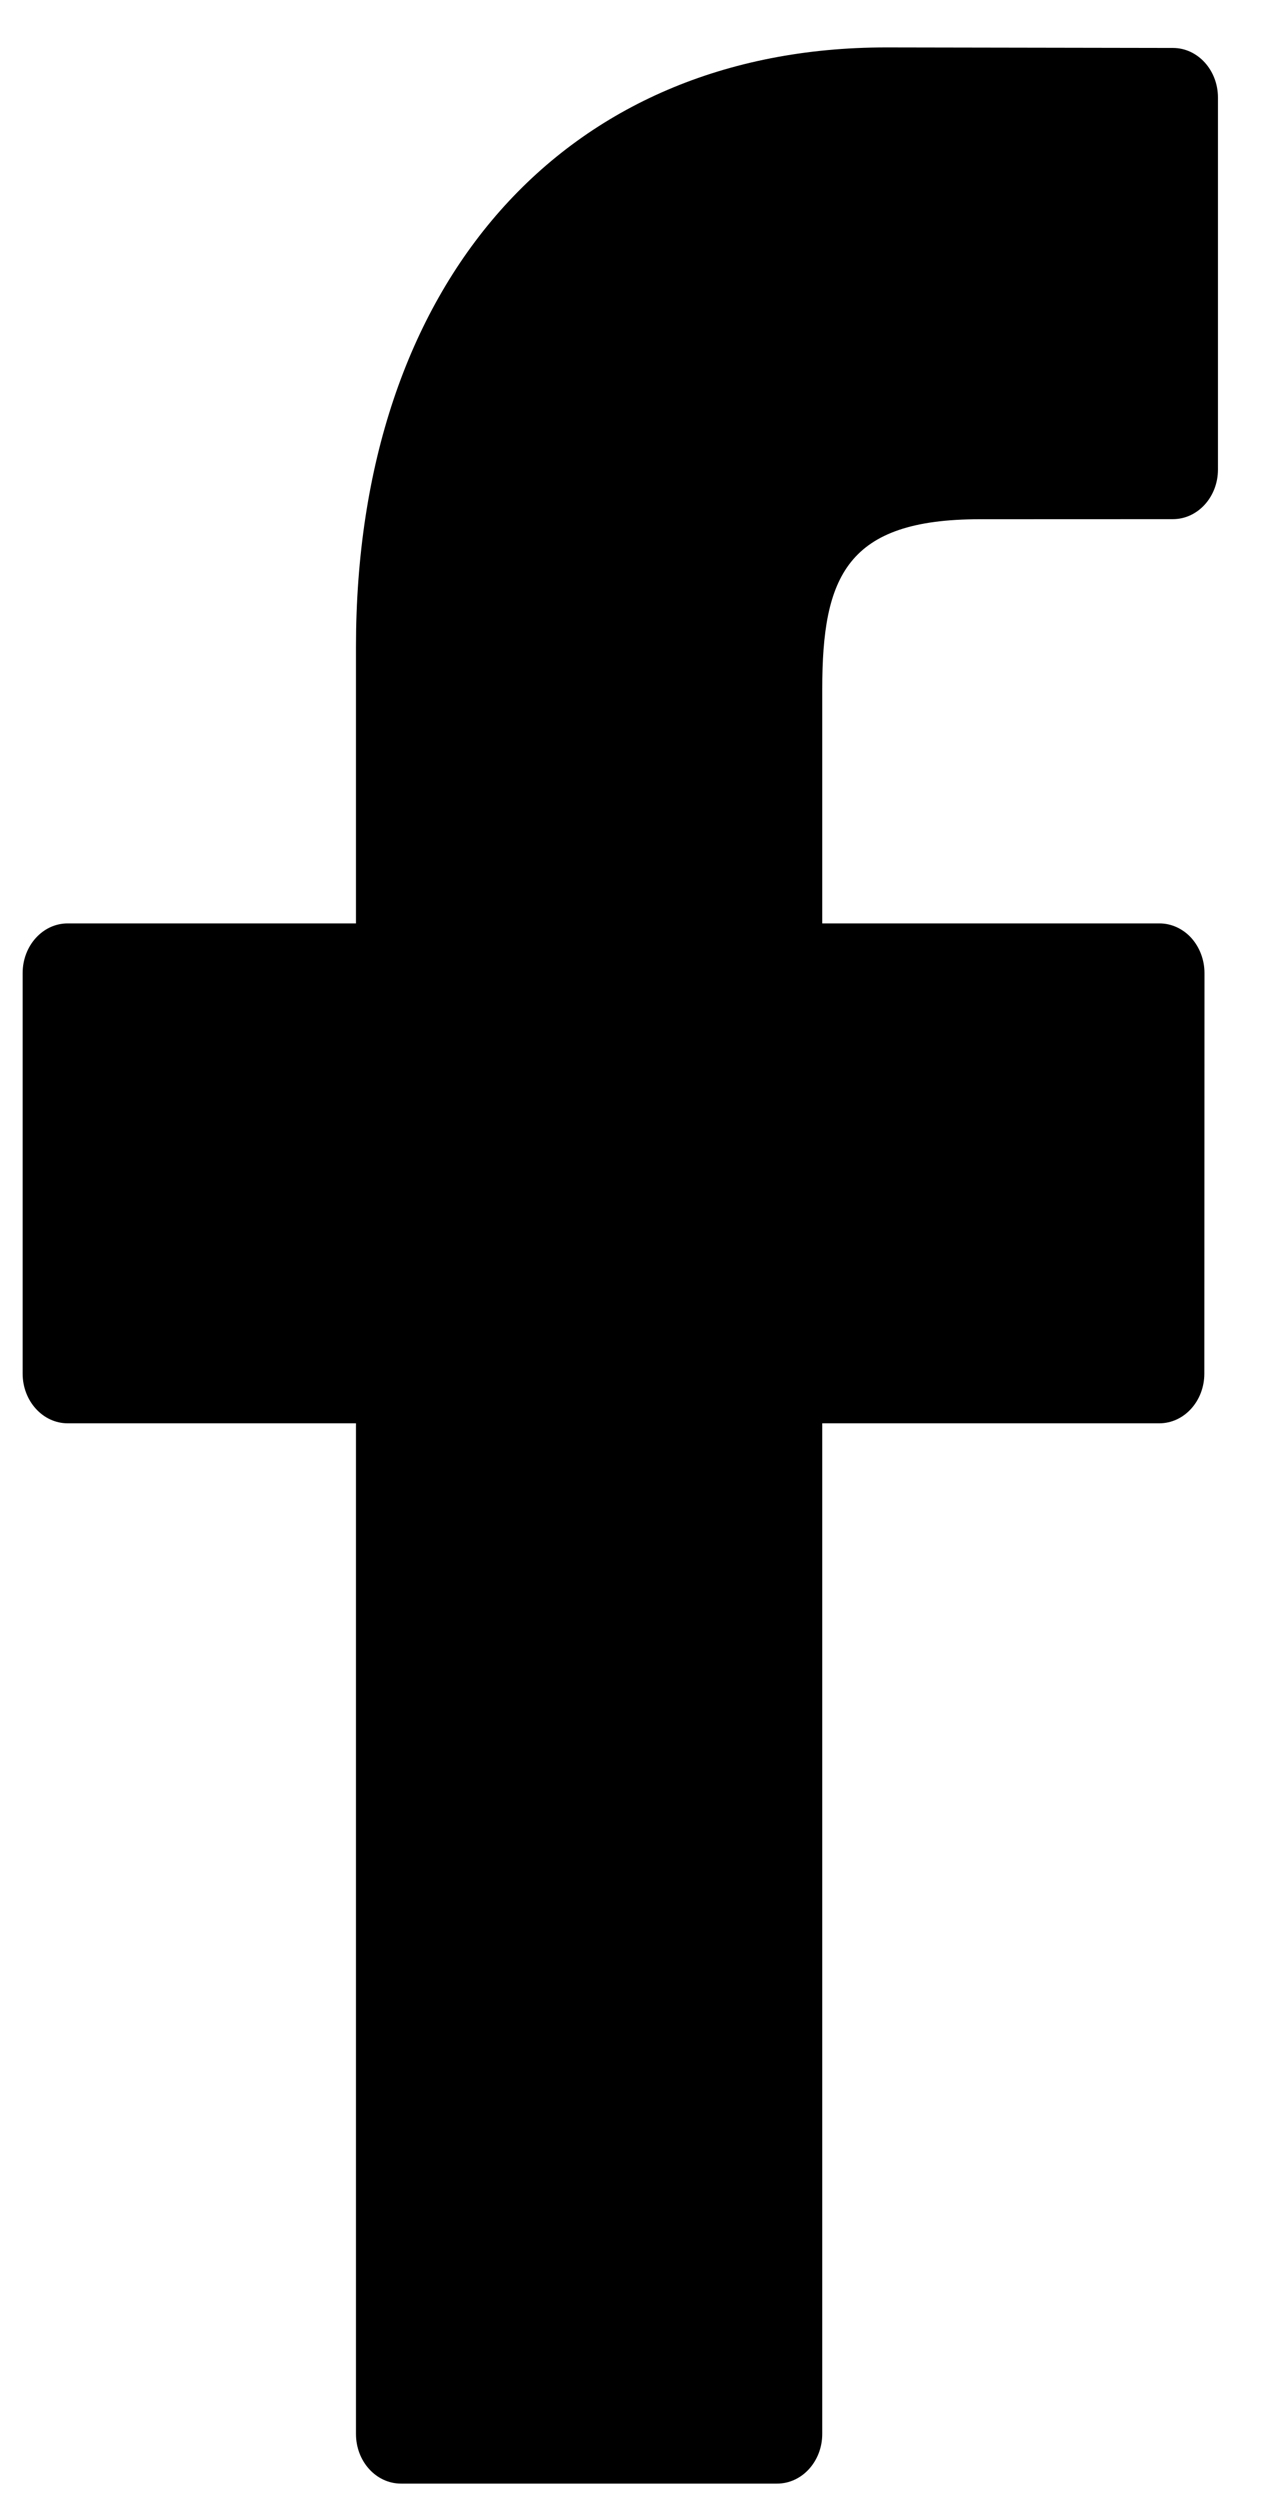 <svg width="17" height="33" viewBox="0 0 17 33" fill="none" xmlns="http://www.w3.org/2000/svg">
<path d="M15.493 0.633L11.706 0.626C7.451 0.626 4.702 3.732 4.702 8.54V12.189H0.894C0.565 12.189 0.299 12.483 0.299 12.845V18.132C0.299 18.494 0.566 18.788 0.894 18.788H4.702V32.128C4.702 32.491 4.968 32.784 5.297 32.784H10.265C10.594 32.784 10.861 32.49 10.861 32.128V18.788H15.313C15.642 18.788 15.908 18.494 15.908 18.132L15.91 12.845C15.91 12.671 15.847 12.505 15.736 12.381C15.624 12.258 15.472 12.189 15.315 12.189H10.861V9.096C10.861 7.609 11.183 6.854 12.941 6.854L15.492 6.853C15.821 6.853 16.088 6.56 16.088 6.198V1.288C16.088 0.927 15.822 0.633 15.493 0.633Z" fill="#000000"/>
</svg>
